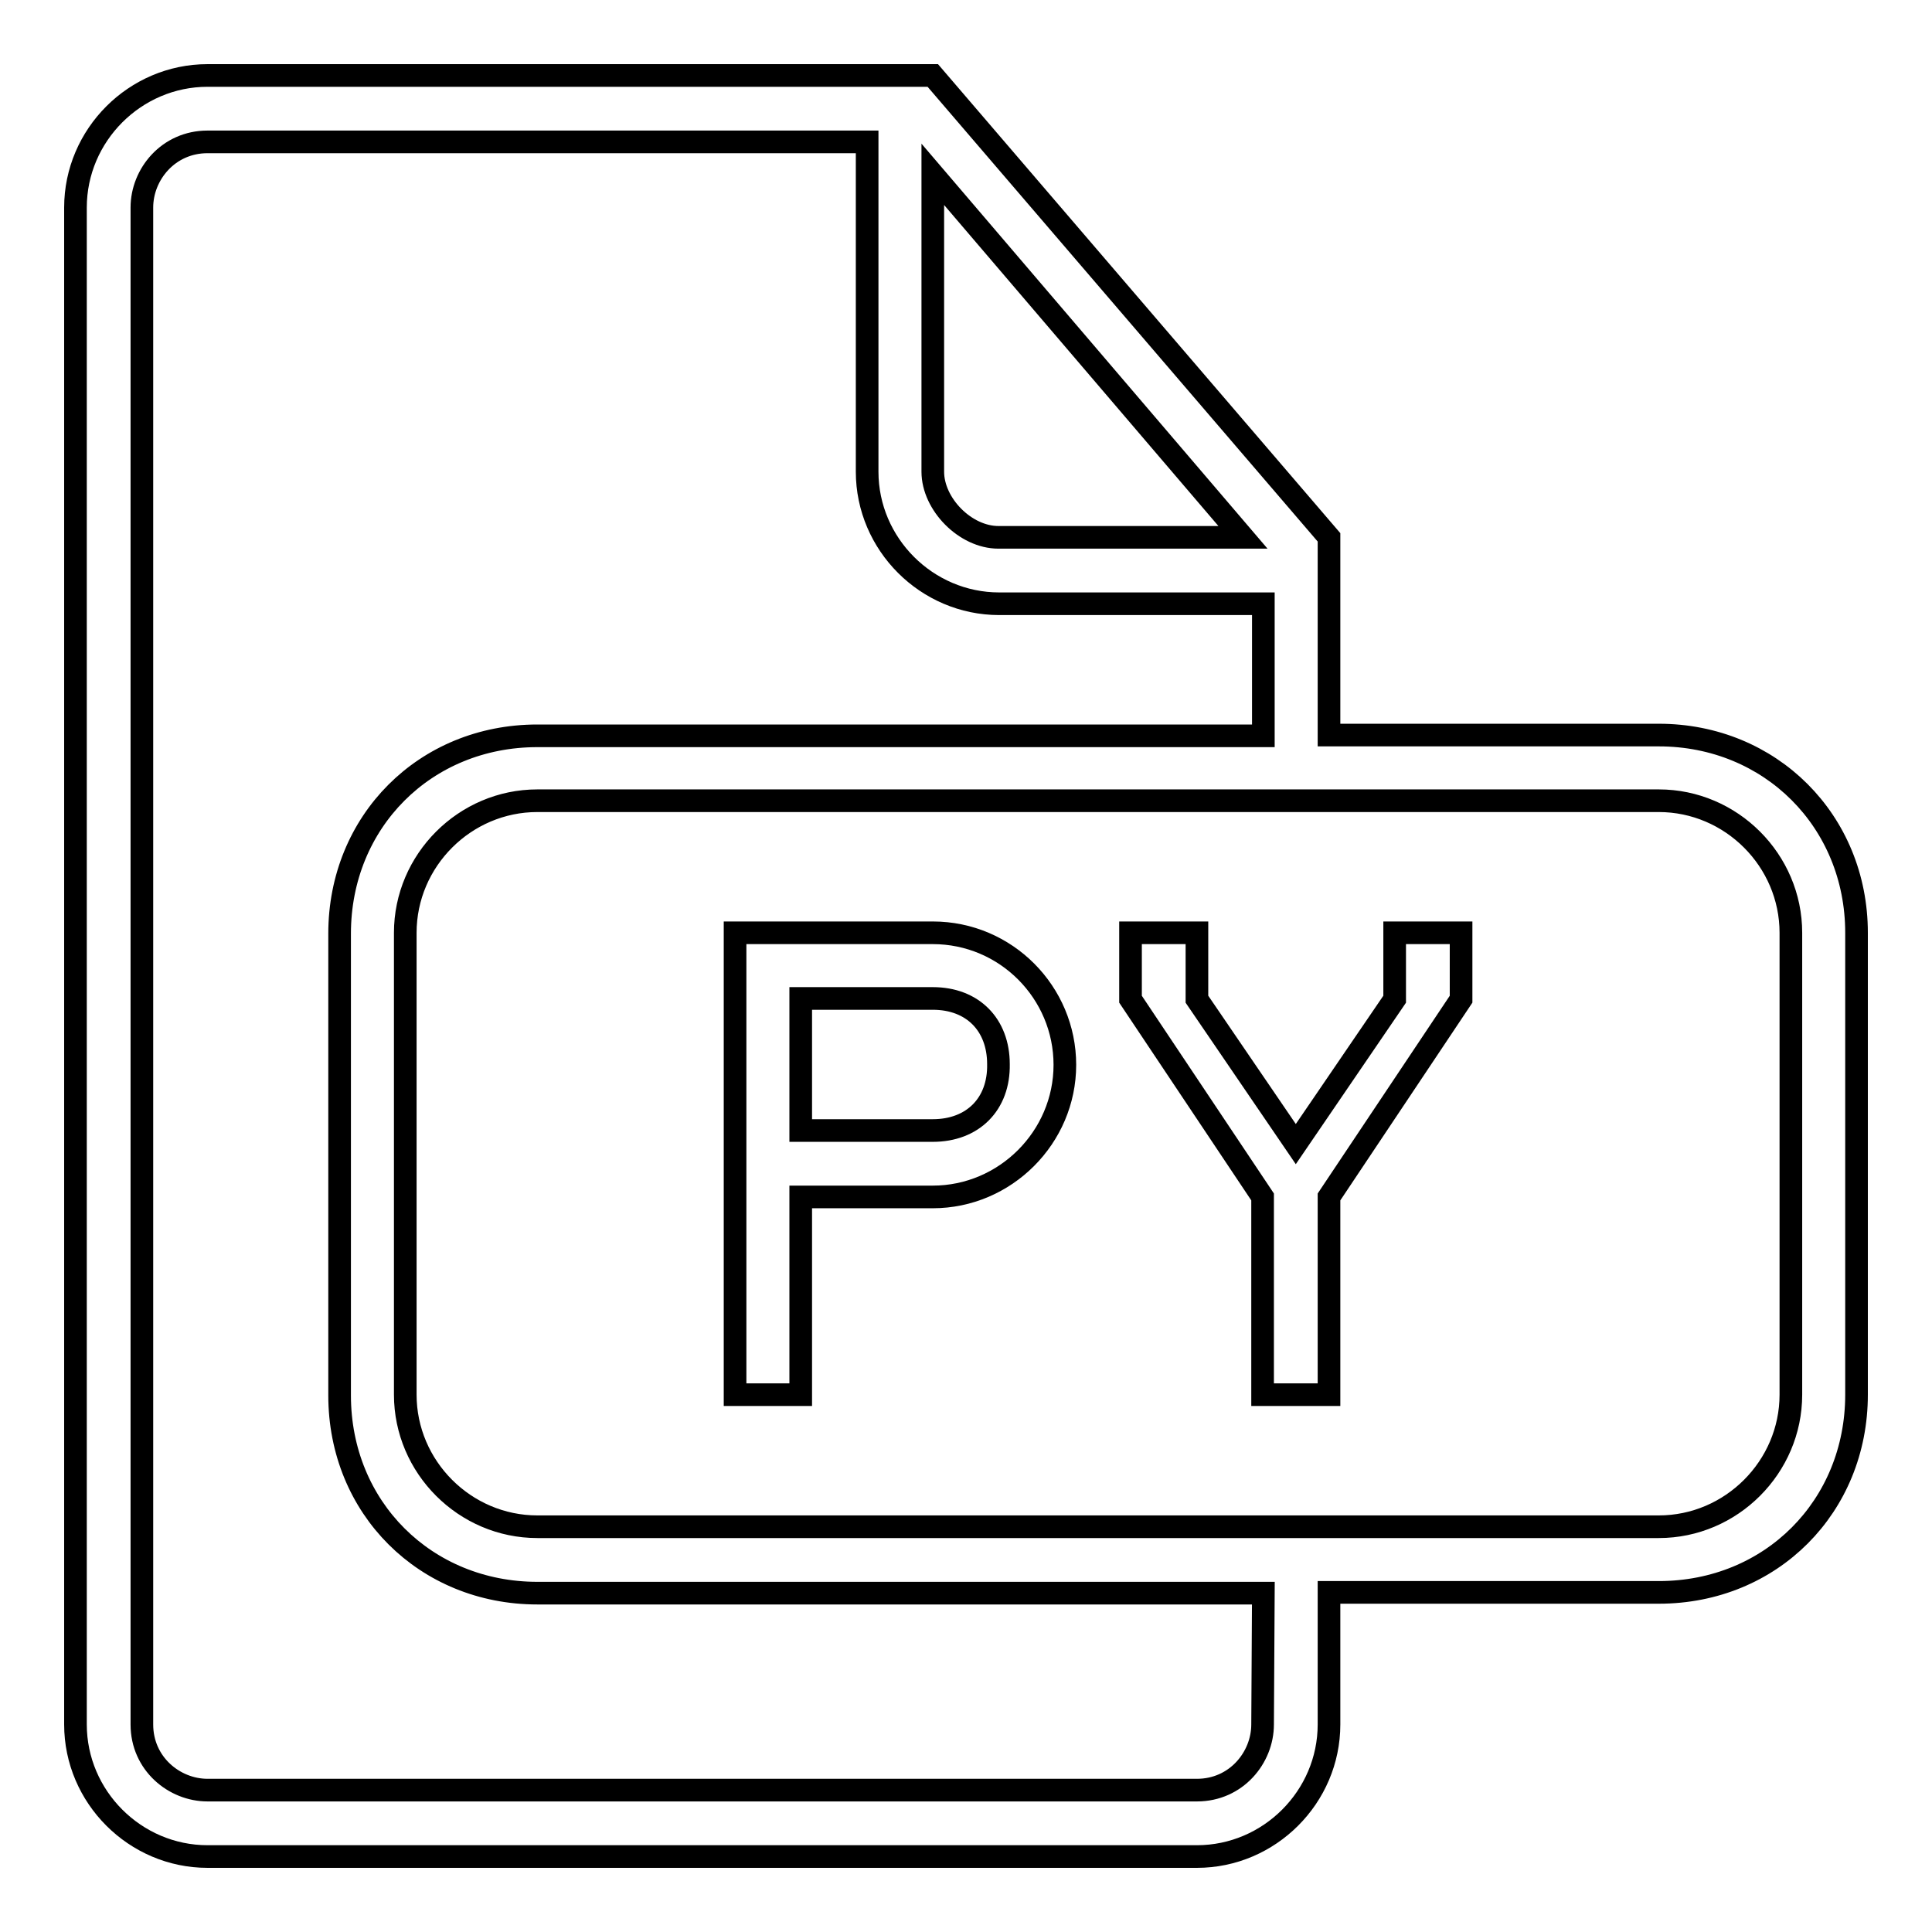<?xml version="1.0" encoding="utf-8"?>
<!-- Svg Vector Icons : http://www.onlinewebfonts.com/icon -->
<!DOCTYPE svg PUBLIC "-//W3C//DTD SVG 1.1//EN" "http://www.w3.org/Graphics/SVG/1.1/DTD/svg11.dtd">
<svg version="1.1" xmlns="http://www.w3.org/2000/svg" xmlns:xlink="http://www.w3.org/1999/xlink" x="0px" y="0px" viewBox="0 0 256 256" enable-background="new 0 0 256 256" xml:space="preserve">
<g><g><g><g><path stroke-width="3" fill-opacity="0" stroke="#000000"  d="M219.8,97.4h-43.7V71.2L123.6,10H27.5C17.9,10,10,17.9,10,27.5v201c0,9.6,7.9,17.5,17.5,17.5h131.1c9.6,0,17.5-7.9,17.5-17.5V211h43.7c14.9,0,26.2-11.4,26.2-26.2v-61.2C246,108.8,234.6,97.4,219.8,97.4z M123.6,23.1l41.1,48.1h-32.4c-4.4,0-8.7-4.4-8.7-8.7L123.6,23.1L123.6,23.1z M167.3,228.5c0,4.4-3.5,8.7-8.7,8.7H27.5c-4.4,0-8.7-3.5-8.7-8.7v-201c0-4.4,3.5-8.7,8.7-8.7h87.4v43.7c0,9.6,7.9,17.5,17.5,17.5h35v17.5H71.2c-14.9,0-26.2,11.4-26.2,26.2v61.2c0,14.9,11.4,26.2,26.2,26.2h96.2L167.3,228.5L167.3,228.5z M237.3,184.8c0,9.6-7.9,17.5-17.5,17.5H71.2c-9.6,0-17.5-7.9-17.5-17.5v-61.2c0-9.6,7.9-17.5,17.5-17.5h148.6c9.6,0,17.5,7.9,17.5,17.5V184.8z"/><path stroke-width="3" fill-opacity="0" stroke="#000000"  d="M123.6,123.6H97.4v17.5v43.7h8.7v-26.2h17.5c9.6,0,17.5-7.9,17.5-17.5C141.1,131.5,133.3,123.6,123.6,123.6z M123.6,149.8h-17.5v-17.5h17.5c5.3,0,8.7,3.5,8.7,8.7C132.4,146.3,128.9,149.8,123.6,149.8z"/><path stroke-width="3" fill-opacity="0" stroke="#000000"  d="M184.8 132.4L171.7 151.6 158.6 132.4 158.6 123.6 149.8 123.6 149.8 132.4 167.3 158.6 167.3 184.8 176.1 184.8 176.1 158.6 193.6 132.4 193.6 123.6 184.8 123.6 z"/></g></g><g></g><g></g><g></g><g></g><g></g><g></g><g></g><g></g><g></g><g></g><g></g><g></g><g></g><g></g><g></g></g></g>
</svg>